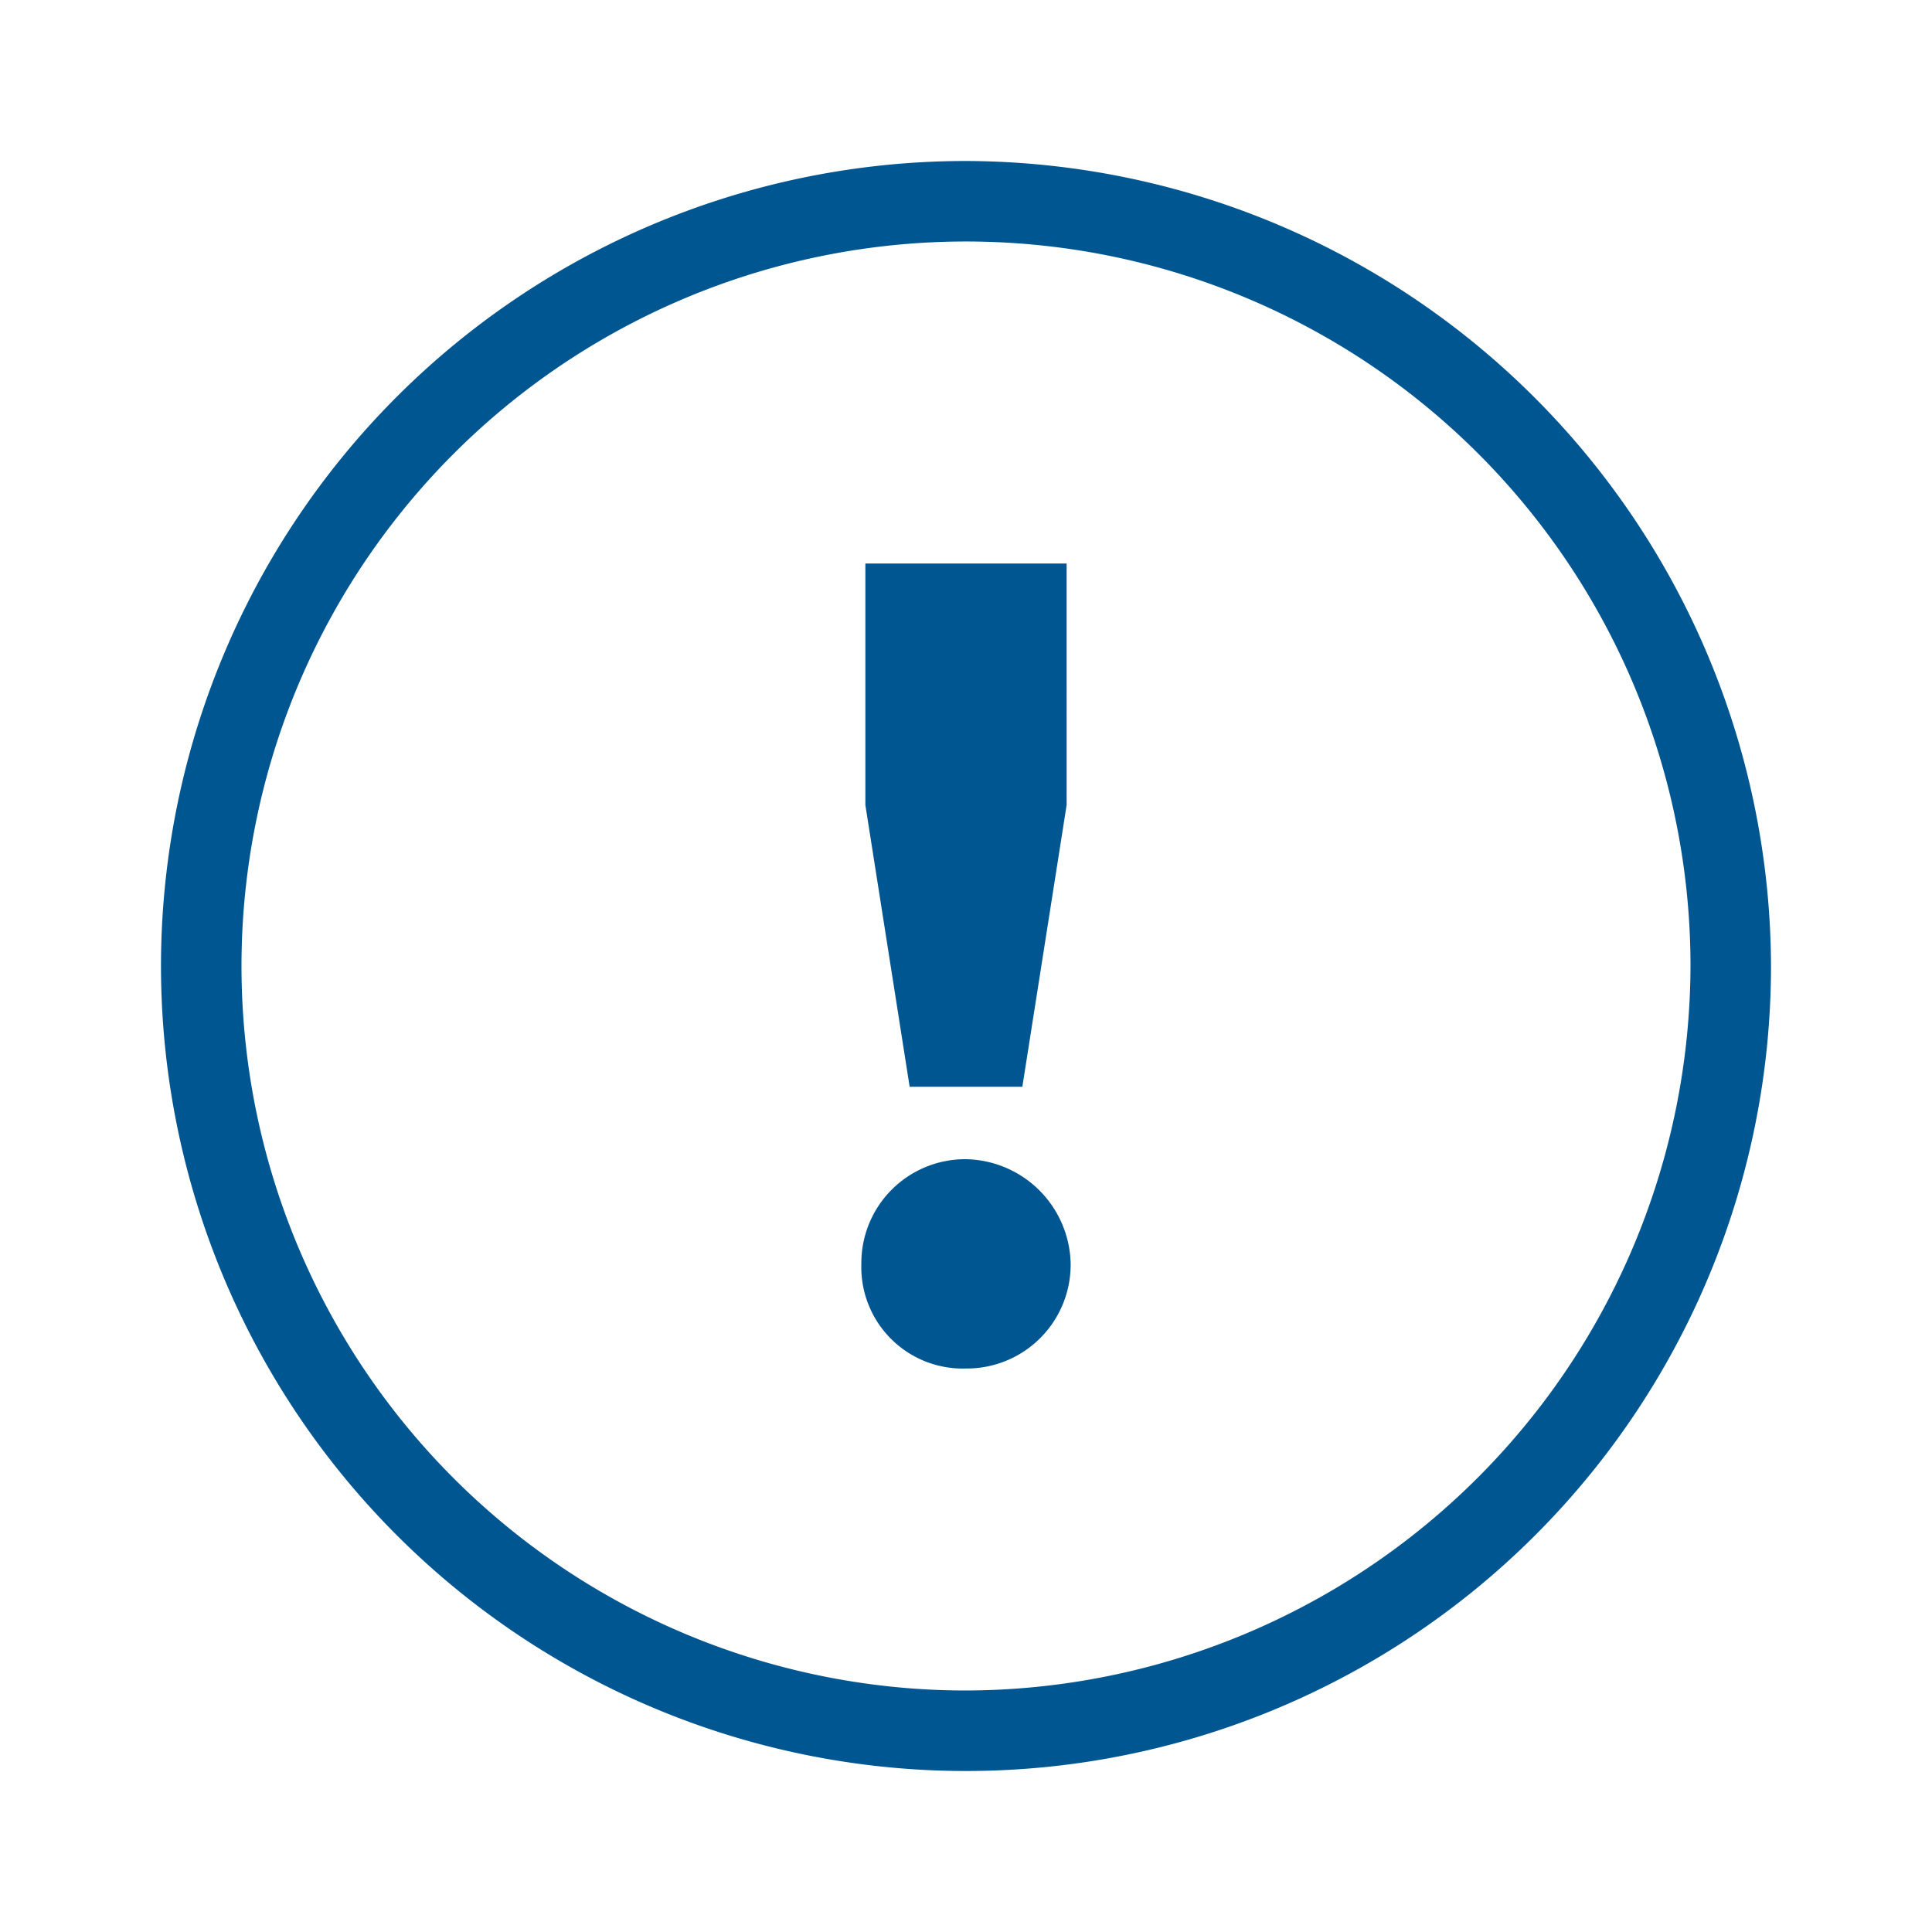<svg xmlns="http://www.w3.org/2000/svg" viewBox="0 0 48 48"><title>exclamation-circle</title><g id="Icons"><path fill="#005691" d="M26.6,31.4A2.58,2.58,0,0,1,24,34a2.52,2.52,0,0,1-2.6-2.6A2.58,2.58,0,0,1,24,28.8,2.65,2.65,0,0,1,26.6,31.4ZM44,24A20,20,0,1,1,24,4,20.06,20.06,0,0,1,44,24Zm-2,0A18,18,0,1,0,24,42,18.05,18.05,0,0,0,42,24ZM25.4,27l1.1-7V14h-5v6l1.1,7Z"/></g><g id="Titles"><rect width="48" height="48" style="fill:none"/></g></svg>
